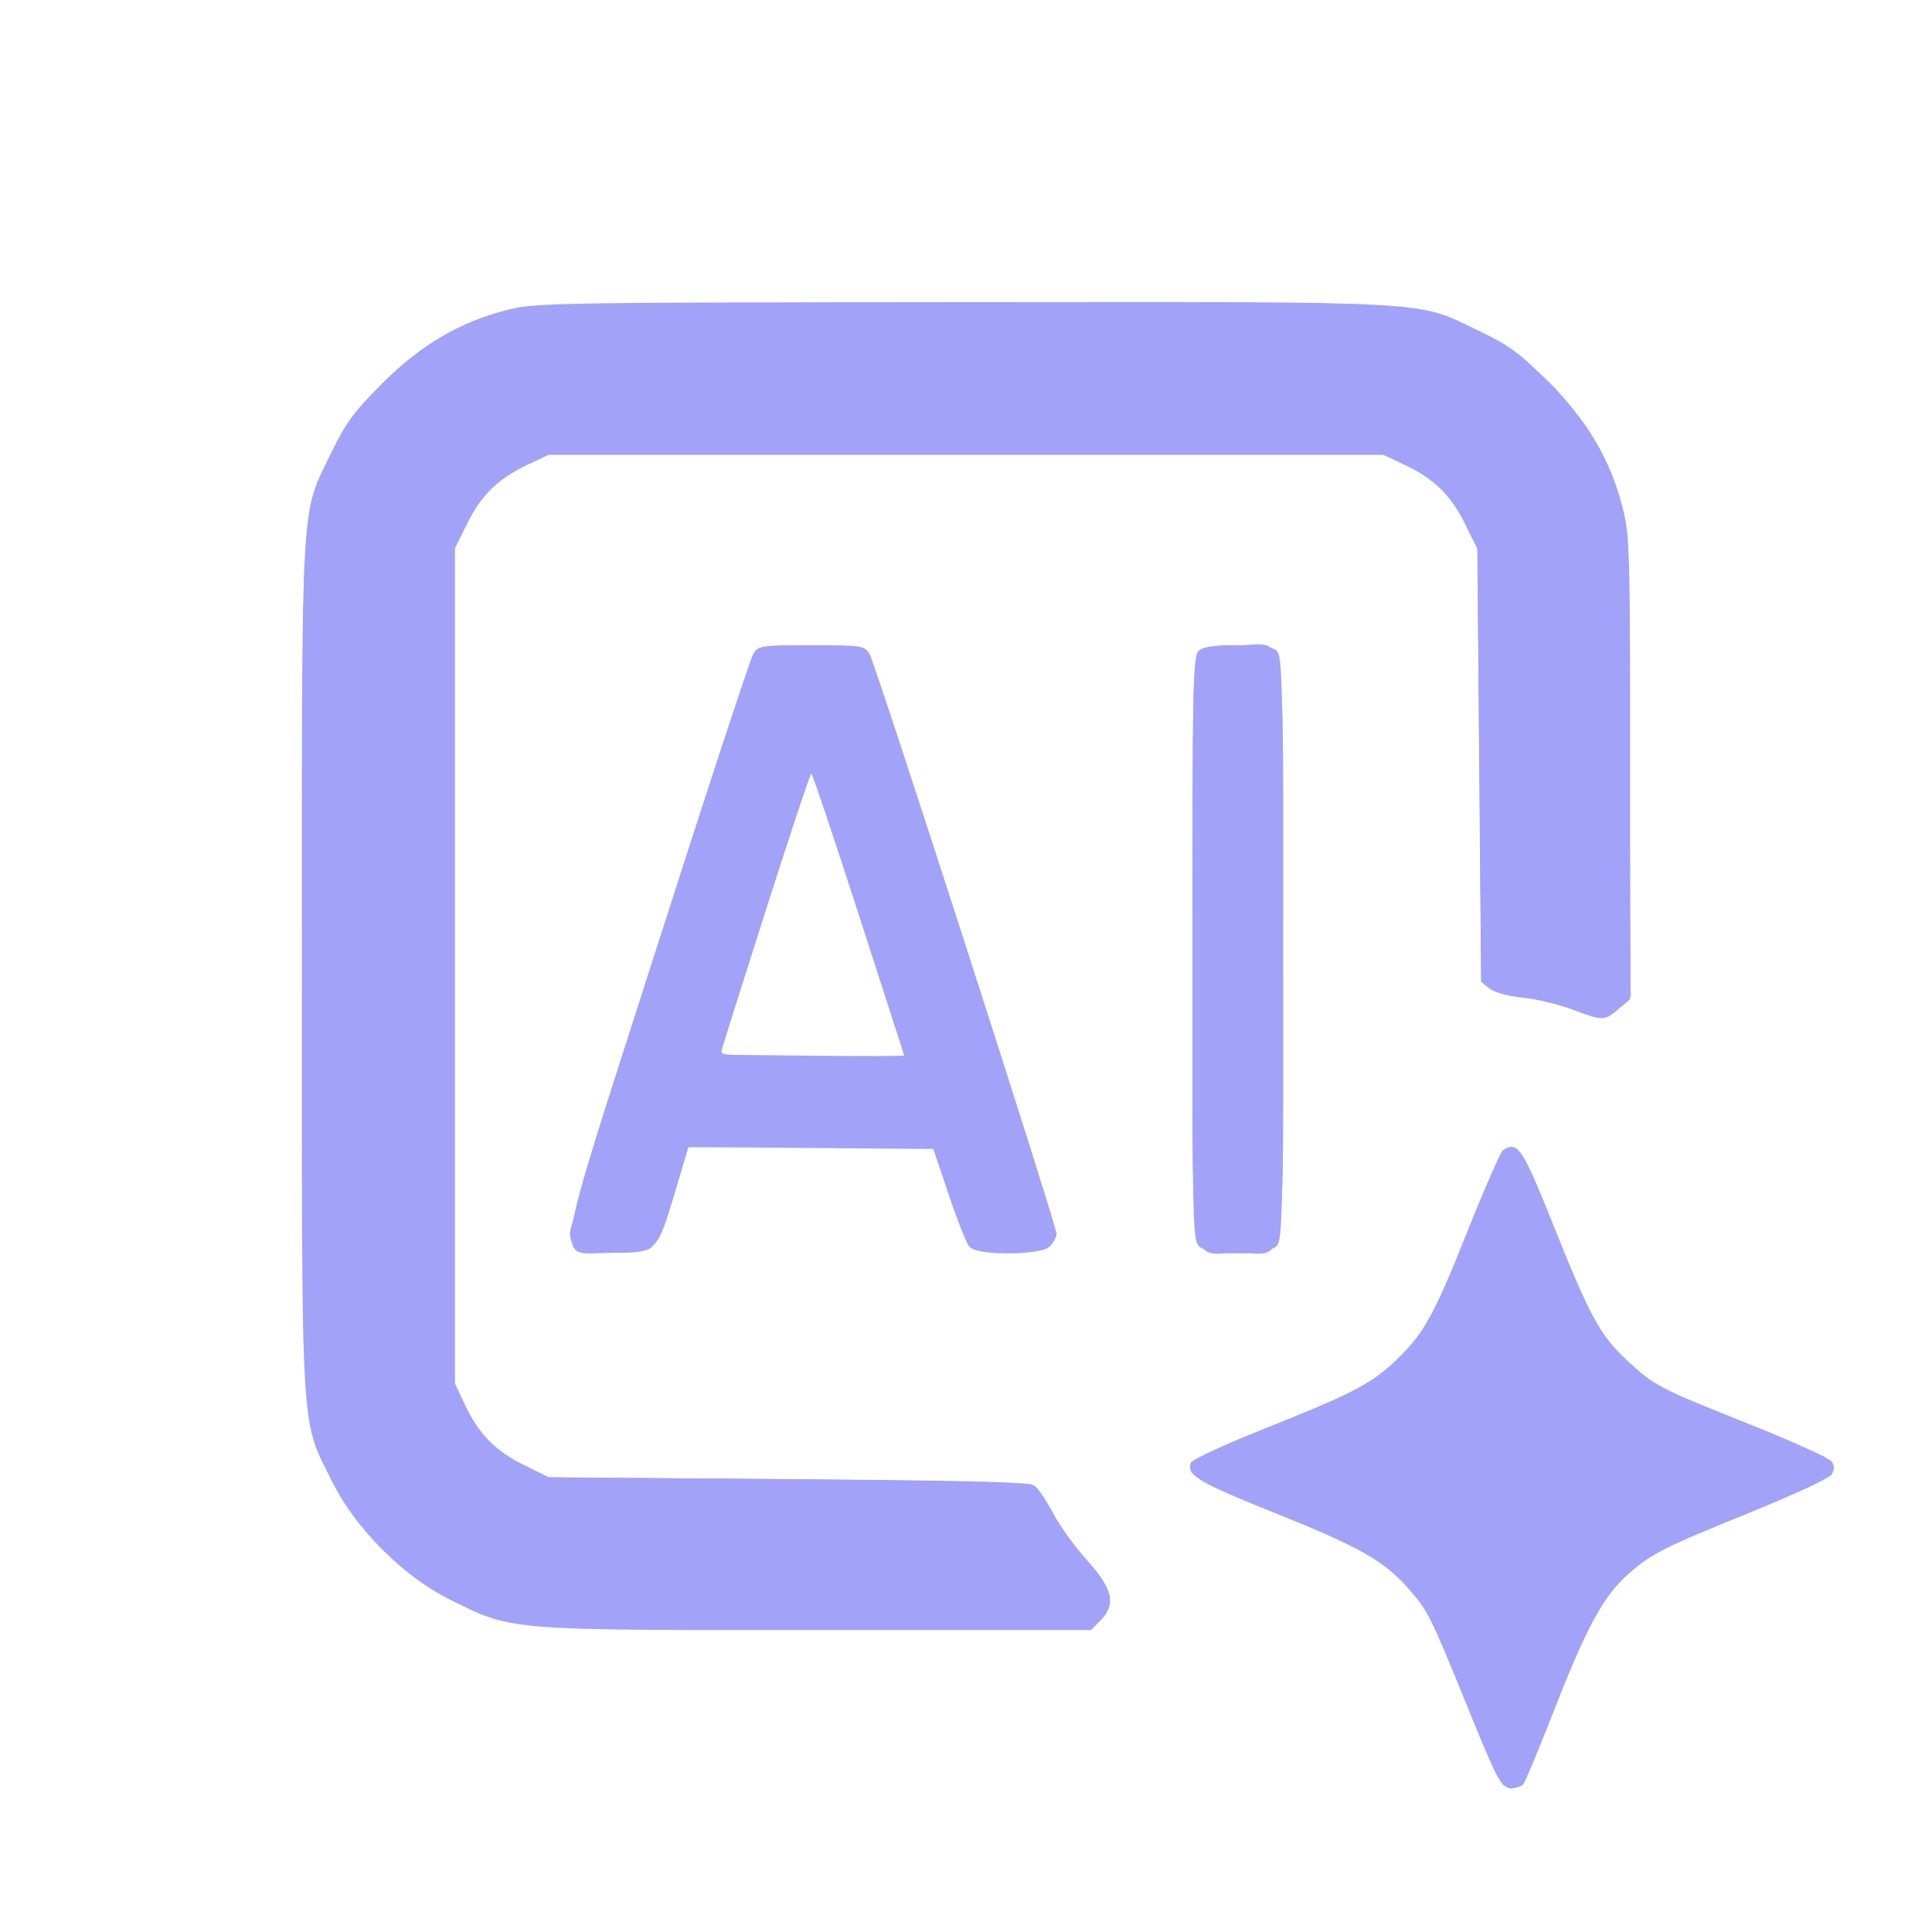 <?xml version="1.0"?>
<svg xmlns="http://www.w3.org/2000/svg" width="50" height="50" viewBox="0 0 50 50" fill="none">
  <path fill-rule="evenodd" clip-rule="evenodd" d="M13.194 8.004C11.934 8.313 10.914 8.904 9.907 9.908C9.157 10.657 8.955 10.931 8.572 11.718C7.772 13.362 7.813 12.652 7.813 25.028C7.813 37.458 7.766 36.675 8.614 38.379C9.199 39.554 10.446 40.801 11.622 41.386C13.269 42.206 13.046 42.187 21.114 42.187H28.232L28.472 41.947C28.891 41.528 28.807 41.124 28.146 40.395C27.835 40.052 27.44 39.507 27.268 39.185C27.096 38.863 26.883 38.539 26.793 38.465C26.66 38.354 25.508 38.321 20.418 38.281L14.205 38.232L13.556 37.913C12.813 37.547 12.384 37.105 12.022 36.332L11.768 35.791V24.997V14.204L12.088 13.556C12.453 12.813 12.895 12.384 13.668 12.021L14.21 11.767H25H35.791L36.333 12.021C37.106 12.384 37.548 12.812 37.913 13.556L38.233 14.204L38.282 19.806L38.331 25.408L38.544 25.58C38.671 25.683 39.016 25.779 39.405 25.819C39.761 25.855 40.341 25.994 40.693 26.126C41.486 26.425 41.519 26.424 41.888 26.114L42.188 25.861V19.88C42.188 14.25 42.177 13.854 41.996 13.146C41.675 11.892 41.104 10.921 40.089 9.9C39.329 9.136 39.072 8.946 38.279 8.565C36.623 7.771 37.344 7.811 24.932 7.819C14.636 7.826 13.869 7.838 13.194 8.004ZM19.496 16.919C19.42 17.039 18.293 20.467 16.992 24.535C14.216 33.212 14.329 32.422 15.865 32.422C16.998 32.422 17.003 32.416 17.478 30.823L17.818 29.684L20.986 29.71L24.154 29.736L24.553 30.92C24.772 31.572 25.012 32.176 25.086 32.263C25.293 32.508 26.957 32.492 27.183 32.243C27.271 32.145 27.344 32.006 27.344 31.935C27.344 31.706 22.649 17.146 22.501 16.919C22.365 16.708 22.302 16.699 20.997 16.699C19.689 16.699 19.628 16.708 19.496 16.919ZM31.013 16.852C30.876 16.989 30.86 17.822 30.86 24.552C30.86 31.739 30.868 32.106 31.038 32.26C31.309 32.505 32.817 32.492 33.042 32.243C33.189 32.08 33.204 31.404 33.204 24.535C33.204 17.82 33.187 16.989 33.05 16.852C32.934 16.736 32.688 16.699 32.032 16.699C31.376 16.699 31.13 16.736 31.013 16.852ZM19.825 23.54C19.207 25.475 18.688 27.122 18.67 27.201C18.643 27.323 18.983 27.343 21.024 27.343H23.41L22.228 23.682C21.578 21.668 21.023 20.021 20.997 20.021C20.97 20.022 20.442 21.605 19.825 23.54ZM38.901 29.762C38.839 29.801 38.429 30.735 37.99 31.835C37.099 34.071 36.847 34.524 36.097 35.233C35.477 35.82 34.978 36.076 32.65 37.003C31.674 37.392 30.85 37.775 30.819 37.856C30.697 38.174 31.001 38.356 32.975 39.148C35.171 40.03 35.814 40.392 36.436 41.098C36.959 41.691 37.005 41.782 37.984 44.189C38.748 46.066 38.84 46.242 39.071 46.269C39.21 46.285 39.369 46.241 39.424 46.172C39.479 46.102 39.863 45.179 40.277 44.12C41.071 42.09 41.519 41.278 42.144 40.731C42.738 40.21 43.061 40.047 45.251 39.16C46.383 38.701 47.346 38.253 47.404 38.159C47.476 38.041 47.478 37.938 47.409 37.83C47.354 37.742 46.41 37.311 45.31 36.872C42.877 35.899 42.831 35.875 42.113 35.21C41.412 34.561 41.151 34.083 40.197 31.696C39.4 29.703 39.278 29.522 38.901 29.762Z" fill="#A2A2F8"/>
  <path fill-rule="evenodd" clip-rule="evenodd" d="M13.625 7.953C12.214 8.212 10.969 8.874 9.923 9.919C9.181 10.662 8.722 11.354 8.331 12.321C7.808 13.616 7.808 13.625 7.839 25.401C7.872 37.578 7.818 36.658 8.594 38.232C9.307 39.681 10.417 40.777 11.869 41.466C13.325 42.157 12.955 42.129 20.847 42.164C25.914 42.187 28.046 42.164 28.232 42.087C28.502 41.975 28.714 41.633 28.714 41.309C28.714 41.208 28.451 40.825 28.13 40.46C27.809 40.094 27.391 39.503 27.203 39.146C27.014 38.789 26.782 38.46 26.688 38.414C26.594 38.368 23.705 38.308 20.267 38.281L14.017 38.232L13.529 37.973C12.907 37.644 12.359 37.096 12.03 36.474L11.771 35.986V25V14.014L12.03 13.525C12.359 12.903 12.907 12.356 13.529 12.026L14.017 11.767H25.003H35.99L36.478 12.026C37.1 12.356 37.648 12.903 37.977 13.525L38.236 14.014L38.285 19.651L38.334 25.288L38.55 25.504C38.71 25.664 38.939 25.738 39.429 25.791C39.793 25.83 40.289 25.937 40.531 26.028C41.308 26.322 41.657 26.323 41.946 26.035L42.2 25.78L42.169 19.702C42.138 13.639 42.138 13.621 41.911 12.939C41.229 10.889 40.039 9.48 38.236 8.59C36.66 7.813 37.6 7.867 25.296 7.846C16.683 7.831 14.162 7.854 13.625 7.953ZM19.6 16.876C19.426 17.069 14.75 31.554 14.75 31.901C14.75 32.305 14.993 32.422 15.837 32.422C16.267 32.422 16.702 32.377 16.804 32.322C16.933 32.253 17.116 31.825 17.391 30.955L17.79 29.687H20.991H24.192L24.601 30.955C24.878 31.812 25.071 32.256 25.196 32.323C25.438 32.452 26.818 32.451 27.061 32.321C27.183 32.255 27.25 32.116 27.25 31.925C27.25 31.488 22.577 16.966 22.389 16.821C22.282 16.738 21.835 16.699 20.996 16.699C19.927 16.699 19.739 16.723 19.6 16.876ZM31.058 16.894C30.866 17.086 30.863 17.22 30.863 24.56C30.863 33.288 30.734 32.422 32.035 32.422C33.336 32.422 33.207 33.288 33.207 24.56C33.207 15.833 33.336 16.699 32.035 16.699C31.384 16.699 31.221 16.732 31.058 16.894ZM19.769 23.608L18.587 27.295L20.98 27.321C22.296 27.335 23.386 27.333 23.403 27.317C23.45 27.27 21.066 19.922 21.004 19.922C20.974 19.922 20.418 21.581 19.769 23.608ZM38.842 29.853C38.815 29.896 38.432 30.832 37.989 31.932C37.157 33.998 36.953 34.397 36.408 35.02C35.877 35.626 35.07 36.07 32.956 36.916C31.849 37.36 30.919 37.788 30.888 37.869C30.857 37.949 30.875 38.084 30.929 38.168C30.982 38.253 31.901 38.675 32.971 39.107C35.156 39.989 35.609 40.23 36.224 40.836C36.883 41.486 37.132 41.944 37.993 44.094C38.431 45.188 38.85 46.133 38.923 46.194C39.252 46.468 39.414 46.216 40.193 44.221C41.026 42.088 41.407 41.408 42.16 40.709C42.783 40.13 42.914 40.063 45.316 39.104C47.108 38.388 47.321 38.279 47.347 38.065C47.363 37.933 47.319 37.78 47.25 37.725C47.18 37.67 46.244 37.279 45.17 36.855C43.025 36.01 42.273 35.574 41.688 34.833C41.166 34.173 41.1 34.037 40.194 31.787C39.467 29.98 39.388 29.832 39.148 29.804C39.006 29.787 38.868 29.809 38.842 29.853Z" fill="#A2A2F8"/>
</svg>
